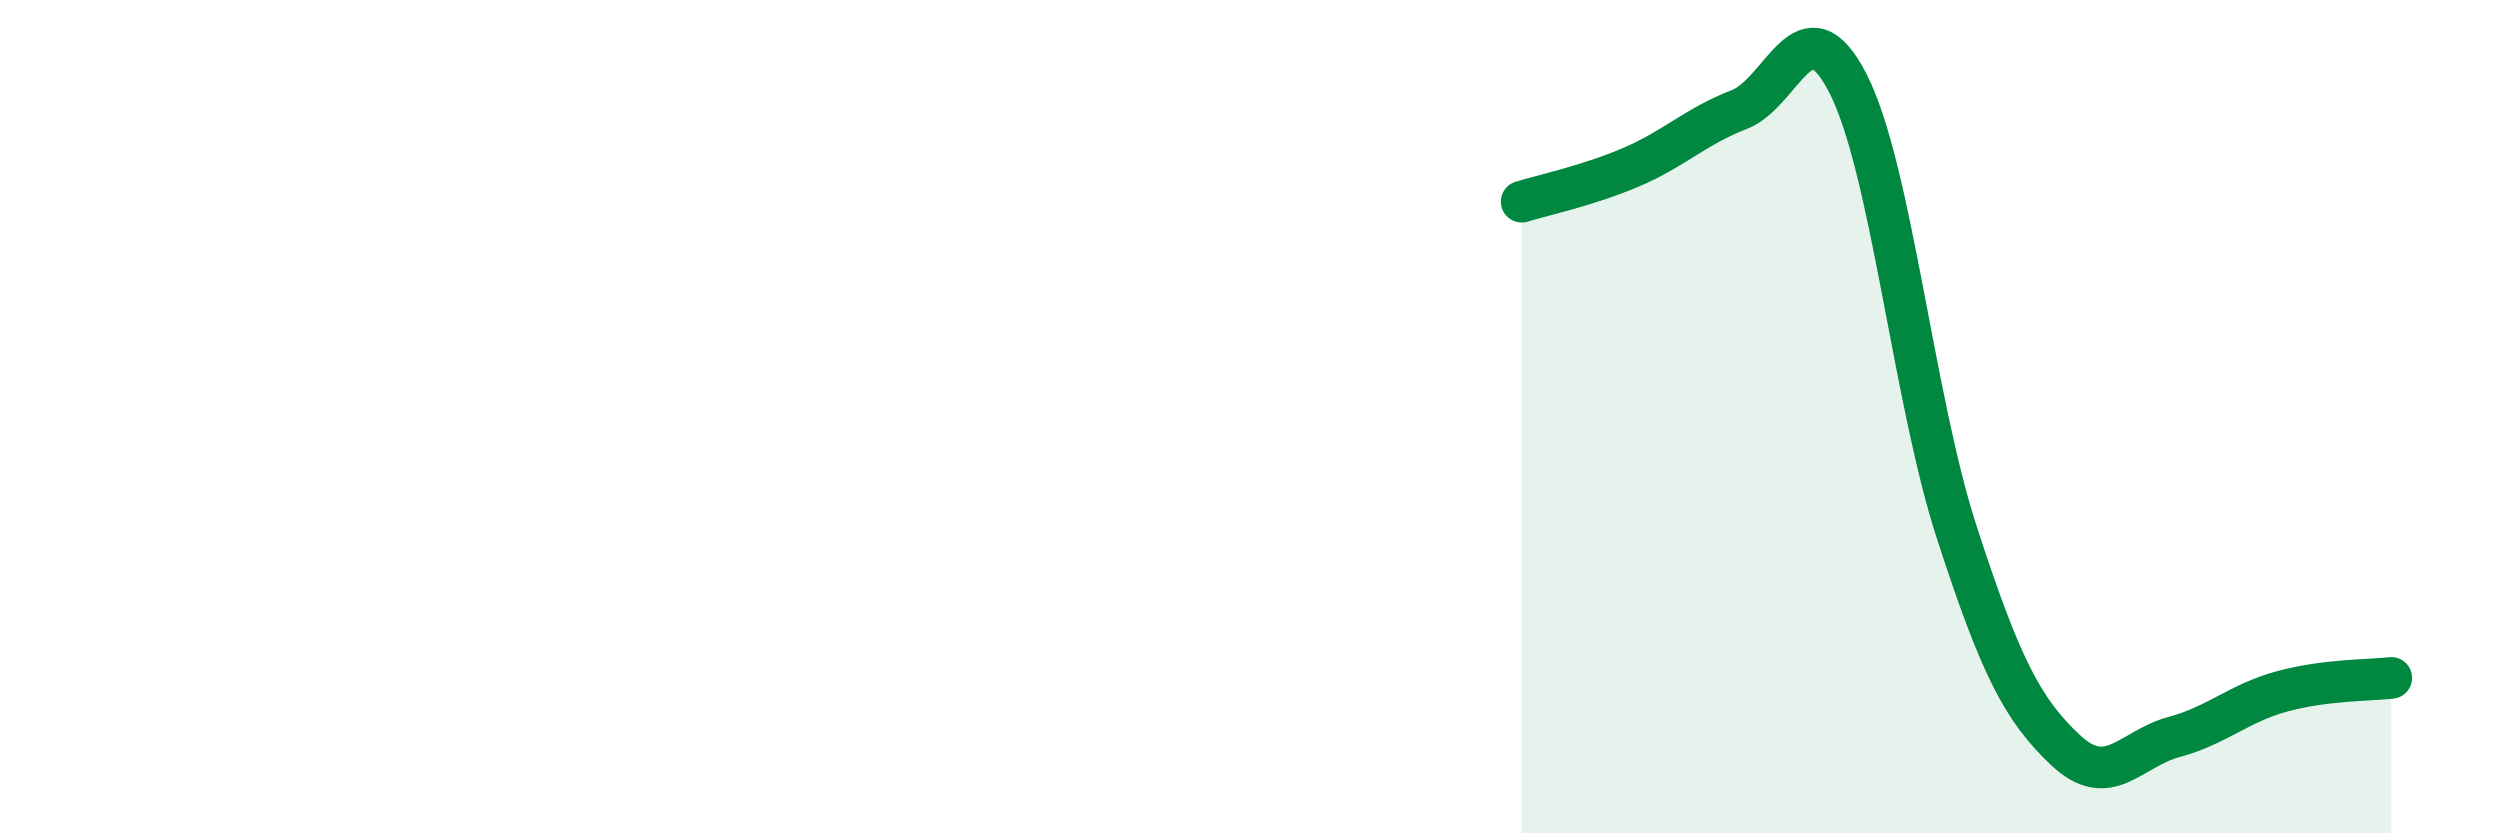 
    <svg width="60" height="20" viewBox="0 0 60 20" xmlns="http://www.w3.org/2000/svg">
      <path
        d="M 36.52,4.84 C 37.04,4.68 38.09,4.46 39.13,4.02 C 40.17,3.58 40.7,3.03 41.74,2.63 C 42.78,2.23 43.31,-0.03 44.35,2 C 45.39,4.03 45.92,9.57 46.96,12.77 C 48,15.97 48.53,17.02 49.57,18 C 50.61,18.98 51.13,17.97 52.17,17.69 C 53.21,17.41 53.74,16.87 54.78,16.59 C 55.82,16.31 56.87,16.33 57.39,16.27L57.39 20L36.52 20Z"
        fill="#008740"
        opacity="0.1"
        stroke-linecap="round"
        stroke-linejoin="round"
      />
      <path
        d="M 36.52,4.84 C 37.04,4.68 38.09,4.46 39.13,4.02 C 40.17,3.58 40.7,3.03 41.74,2.63 C 42.78,2.23 43.31,-0.03 44.35,2 C 45.39,4.03 45.92,9.57 46.96,12.77 C 48,15.97 48.53,17.02 49.57,18 C 50.61,18.98 51.13,17.97 52.17,17.69 C 53.21,17.41 53.74,16.87 54.78,16.59 C 55.82,16.31 56.87,16.33 57.39,16.27"
        stroke="#008740"
        stroke-width="1"
        fill="none"
        stroke-linecap="round"
        stroke-linejoin="round"
      />
    </svg>
  